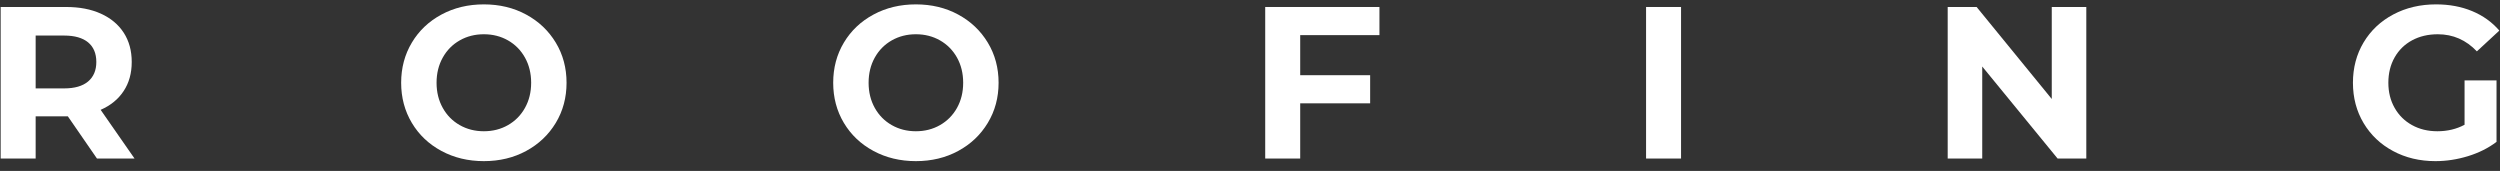 <svg width="234" height="16" viewBox="0 0 234 16" fill="none" xmlns="http://www.w3.org/2000/svg">
<rect x="0" y="0" width="234" height="16" fill="#333333" stroke="none"/>
<path d="M9.076 14.839L6.349 10.887H3.337V14.839H0.062V0.654H6.186C7.439 0.654 8.527 0.862 9.45 1.282C10.372 1.701 11.082 2.295 11.582 3.065C12.08 3.835 12.33 4.748 12.33 5.801C12.33 6.855 12.077 7.764 11.571 8.526C11.067 9.29 10.349 9.875 9.42 10.28L12.593 14.839H9.076ZM8.248 3.967C7.735 3.542 6.987 3.328 6.004 3.328H3.337V8.274H6.004C6.987 8.274 7.735 8.057 8.248 7.625C8.759 7.192 9.016 6.585 9.016 5.801C9.016 5.003 8.759 4.393 8.248 3.967Z" fill="white"/>
<path d="M41.319 14.129C40.139 13.494 39.216 12.62 38.55 11.505C37.883 10.39 37.548 9.137 37.548 7.746C37.548 6.355 37.883 5.101 38.55 3.987C39.216 2.872 40.139 1.998 41.319 1.363C42.497 0.727 43.82 0.41 45.29 0.41C46.758 0.41 48.078 0.727 49.25 1.363C50.422 1.998 51.345 2.872 52.019 3.987C52.693 5.101 53.029 6.355 53.029 7.746C53.029 9.137 52.693 10.39 52.019 11.505C51.345 12.62 50.422 13.494 49.25 14.129C48.078 14.764 46.758 15.082 45.29 15.082C43.82 15.082 42.497 14.764 41.319 14.129ZM47.553 11.707C48.226 11.322 48.755 10.785 49.139 10.096C49.523 9.407 49.716 8.624 49.716 7.746C49.716 6.868 49.523 6.083 49.139 5.394C48.755 4.705 48.226 4.169 47.553 3.783C46.88 3.399 46.124 3.206 45.29 3.206C44.454 3.206 43.7 3.399 43.026 3.783C42.351 4.169 41.823 4.705 41.44 5.394C41.056 6.083 40.862 6.868 40.862 7.746C40.862 8.624 41.056 9.407 41.44 10.096C41.823 10.785 42.351 11.322 43.026 11.707C43.7 12.093 44.454 12.285 45.29 12.285C46.124 12.285 46.88 12.093 47.553 11.707Z" fill="white"/>
<path d="M81.757 14.129C80.577 13.494 79.655 12.62 78.987 11.505C78.32 10.39 77.987 9.137 77.987 7.746C77.987 6.355 78.32 5.101 78.987 3.987C79.655 2.872 80.577 1.998 81.757 1.363C82.935 0.727 84.258 0.41 85.727 0.41C87.195 0.41 88.516 0.727 89.688 1.363C90.86 1.998 91.783 2.872 92.456 3.987C93.13 5.101 93.468 6.355 93.468 7.746C93.468 9.137 93.13 10.39 92.456 11.505C91.783 12.62 90.86 13.494 89.688 14.129C88.516 14.764 87.195 15.082 85.727 15.082C84.258 15.082 82.935 14.764 81.757 14.129ZM87.99 11.707C88.663 11.322 89.193 10.785 89.578 10.096C89.961 9.407 90.153 8.624 90.153 7.746C90.153 6.868 89.961 6.083 89.578 5.394C89.193 4.705 88.663 4.169 87.99 3.783C87.317 3.399 86.562 3.206 85.727 3.206C84.891 3.206 84.138 3.399 83.463 3.783C82.79 4.169 82.26 4.705 81.877 5.394C81.494 6.083 81.301 6.868 81.301 7.746C81.301 8.624 81.494 9.407 81.877 10.096C82.26 10.785 82.79 11.322 83.463 11.707C84.138 12.093 84.891 12.285 85.727 12.285C86.562 12.285 87.317 12.093 87.99 11.707Z" fill="white"/>
<path d="M121.699 3.288V7.039H128.246V9.672H121.699V14.839H118.424V0.654H129.116V3.288H121.699Z" fill="white"/>
<path d="M157.346 0.654H154.072V14.839H157.346V0.654Z" fill="white"/>
<path d="M195.278 0.654V14.839H192.591L185.537 6.226V14.839H182.304V0.654H185.012L192.045 9.265V0.654H195.278Z" fill="white"/>
<path d="M230.683 7.523H233.675V13.279C232.907 13.86 232.018 14.305 231.007 14.616C229.996 14.926 228.978 15.082 227.955 15.082C226.487 15.082 225.166 14.768 223.995 14.139C222.821 13.512 221.902 12.639 221.235 11.526C220.569 10.411 220.235 9.151 220.235 7.746C220.235 6.342 220.569 5.082 221.235 3.967C221.902 2.853 222.829 1.981 224.014 1.352C225.2 0.724 226.533 0.41 228.015 0.41C229.255 0.41 230.381 0.619 231.391 1.039C232.402 1.458 233.25 2.065 233.938 2.863L231.835 4.808C230.824 3.741 229.605 3.207 228.177 3.207C227.274 3.207 226.473 3.396 225.772 3.773C225.072 4.152 224.527 4.686 224.136 5.375C223.745 6.064 223.55 6.854 223.55 7.746C223.55 8.624 223.745 9.408 224.136 10.096C224.527 10.786 225.069 11.324 225.763 11.707C226.456 12.093 227.247 12.285 228.137 12.285C229.081 12.285 229.93 12.082 230.683 11.677V7.523Z" fill="white"/>
</svg>
